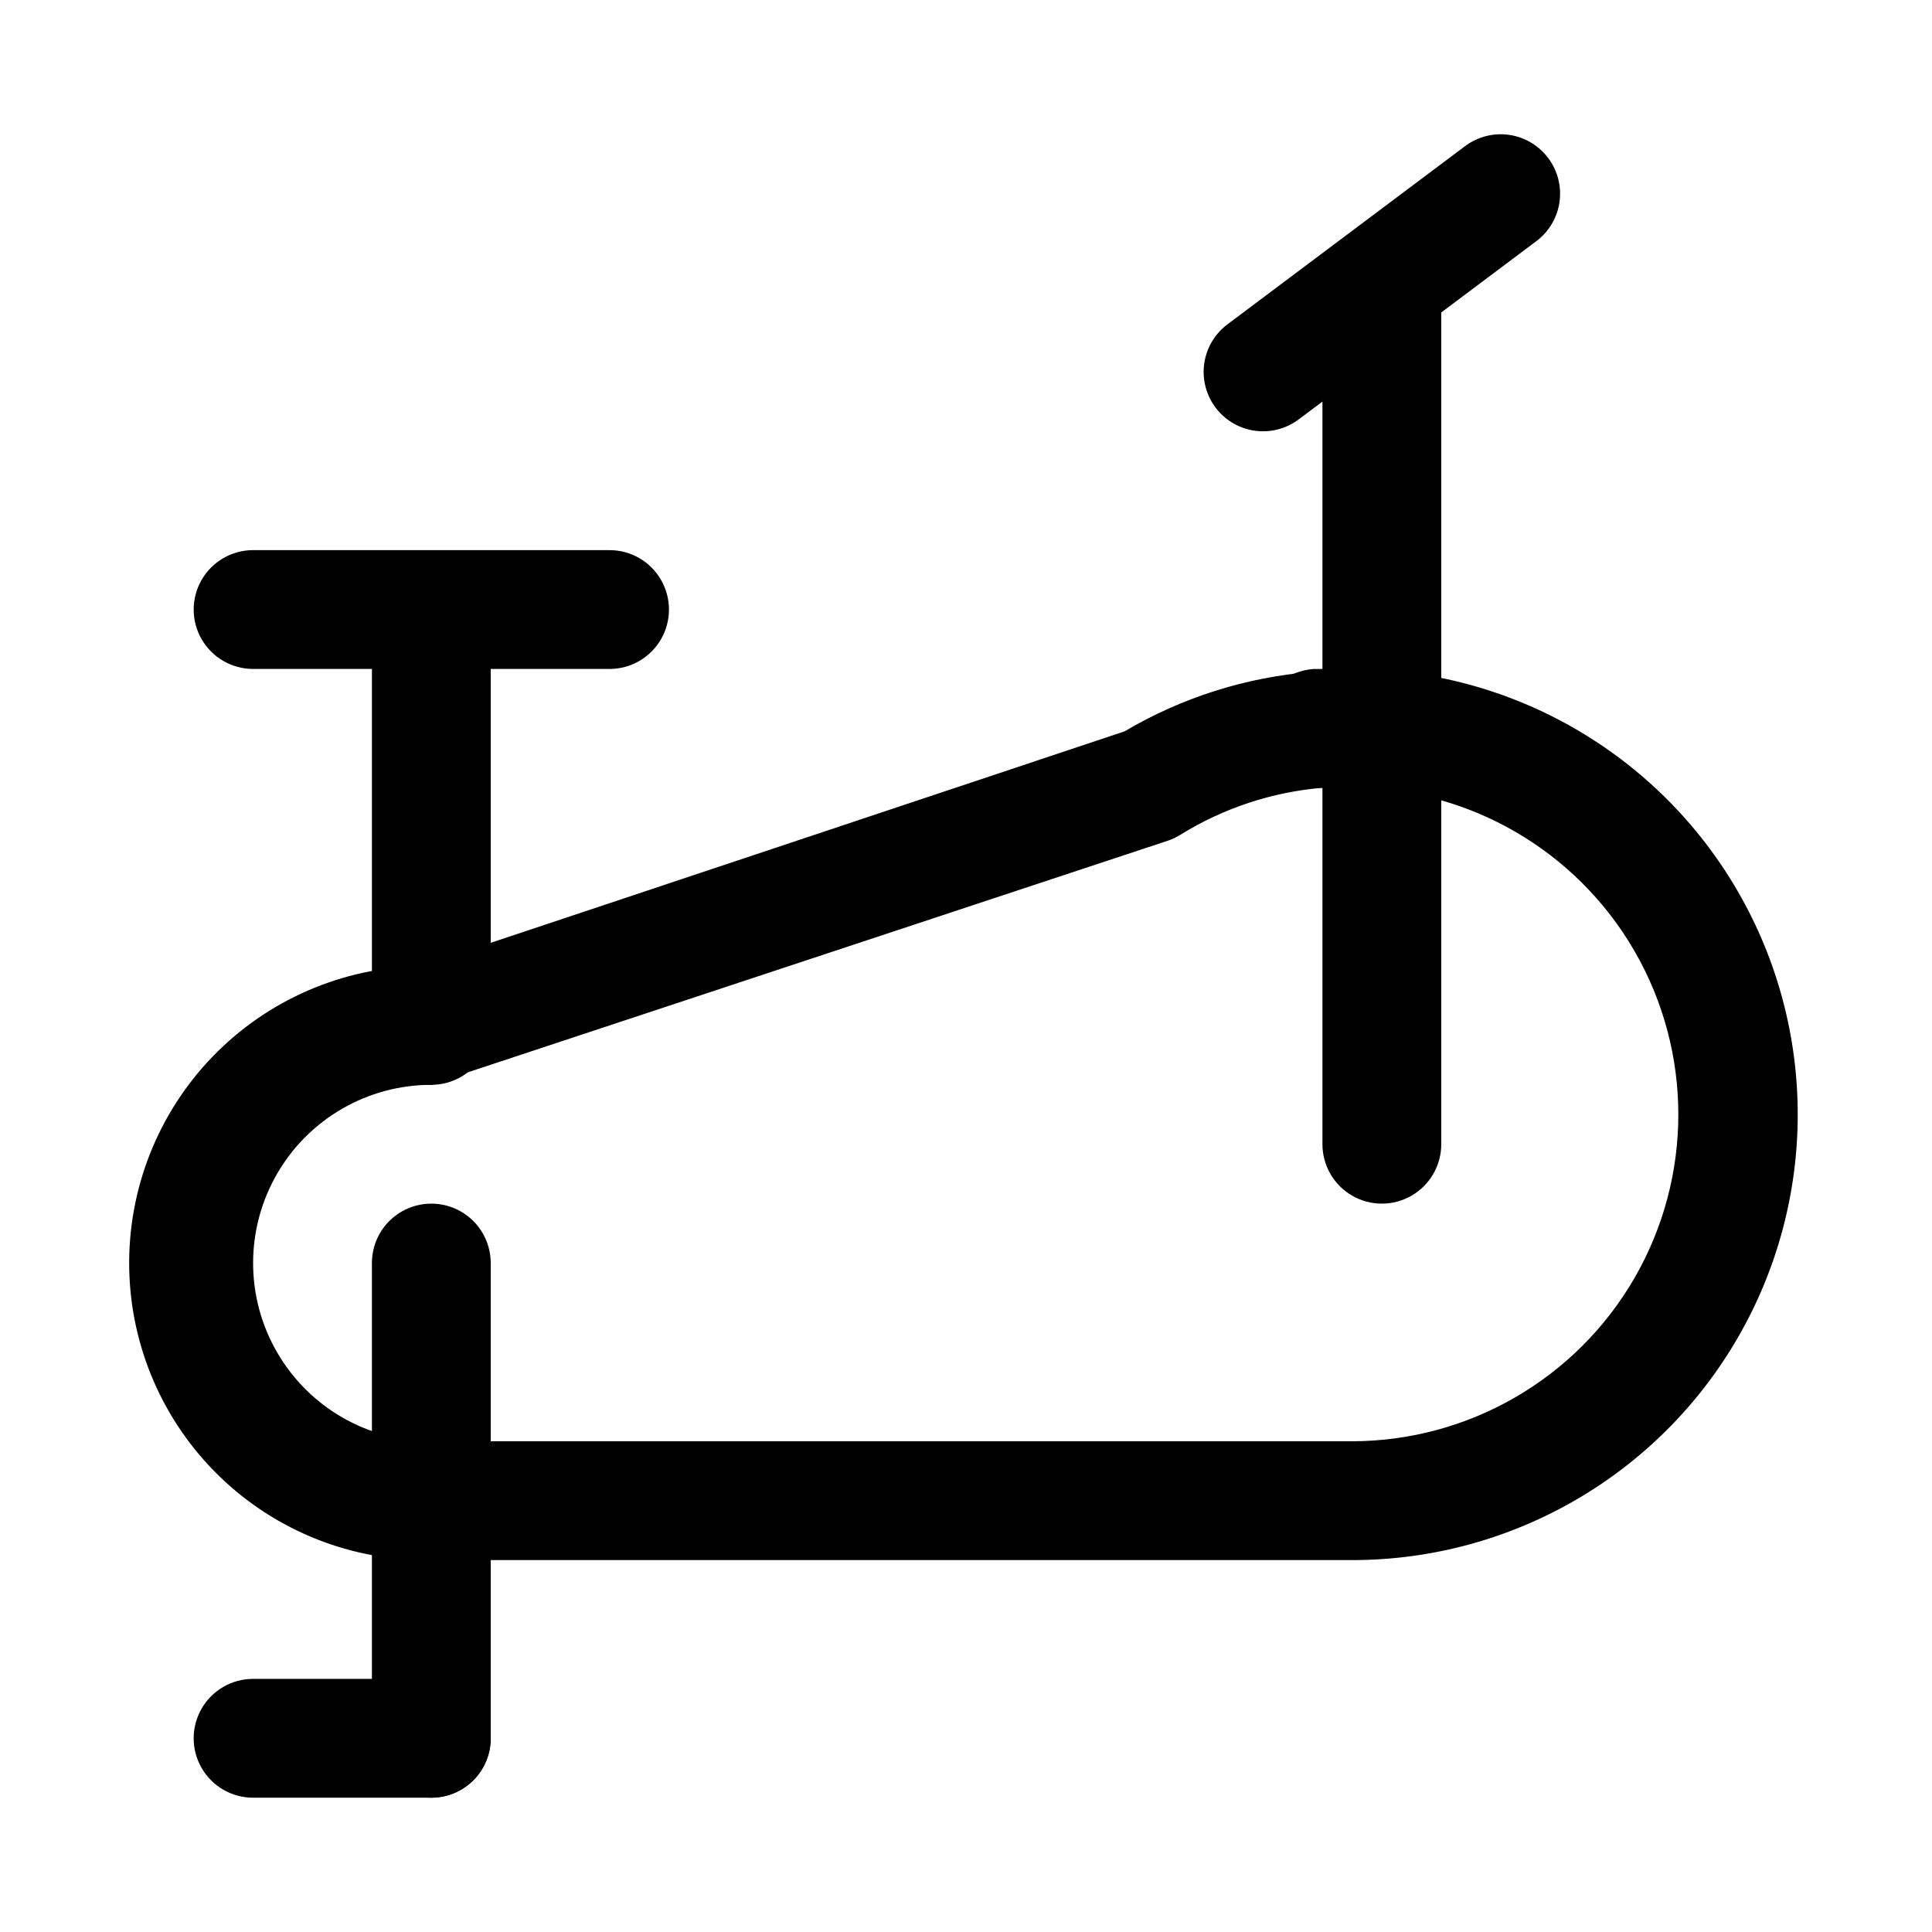 <?xml version="1.0" encoding="UTF-8"?>
<!-- The Best Svg Icon site in the world: iconSvg.co, Visit us! https://iconsvg.co -->
<svg fill="#000000" width="800px" height="800px" version="1.1" viewBox="144 144 512 512" xmlns="http://www.w3.org/2000/svg">
 <g>
  <path d="m502.34 557.44h-244.04c-20.875 0.355-41.039-7.598-56.055-22.109-15.012-14.512-23.648-34.395-24.004-55.27-0.352-20.879 7.602-41.043 22.113-56.059 14.512-15.012 34.391-23.648 55.27-24l186.41-62.188v-0.004c15.125-8.938 32.082-14.324 49.594-15.742l2.832-0.789h7.875c42.184 0 81.168 22.508 102.26 59.043 21.094 36.531 21.094 81.543 0 118.08-21.09 36.535-60.074 59.039-102.26 59.039zm-7.875-31.488h7.715c30.938 0 59.523-16.504 74.992-43.293 15.469-26.793 15.469-59.801 0-86.594s-44.055-43.297-74.992-43.297h-7.715c-13.344 1.125-26.238 5.387-37.625 12.438-1.039 0.652-2.148 1.18-3.309 1.574l-190.34 62.977c-1.52 0.844-3.172 1.43-4.883 1.734-16.875 0-32.465 9-40.902 23.613-8.438 14.613-8.438 32.621 0 47.234 8.438 14.613 24.027 23.613 40.902 23.613z"/>
  <path d="m493.2 352.77c-4.992 0.047-9.711-2.281-12.715-6.269-3.004-3.988-3.941-9.168-2.519-13.953 1.422-4.789 5.031-8.617 9.723-10.32 1.422-0.504 2.906-0.824 4.41-0.945h2.359c2.981 0.086 5.875 1.012 8.348 2.676 4.516 2.824 7.301 7.742 7.398 13.07 0.016 3.941-1.445 7.742-4.102 10.66-2.652 2.914-6.301 4.727-10.227 5.082z"/>
  <path d="m305.54 289.79h-94.465c-5.625 0-10.824 3-13.637 7.875-2.812 4.871-2.812 10.871 0 15.742s8.012 7.871 13.637 7.871h31.488v94.465c0 5.625 3 10.824 7.871 13.637 4.871 2.812 10.875 2.812 15.746 0 4.871-2.812 7.871-8.012 7.871-13.637v-94.465h31.488c5.625 0 10.82-3 13.633-7.871s2.812-10.871 0-15.742c-2.812-4.875-8.008-7.875-13.633-7.875z"/>
  <path d="m554.29 185.88c-2.504-3.34-6.234-5.547-10.367-6.141-4.133-0.59-8.332 0.488-11.672 2.992l-62.977 47.23c-4.5 3.375-6.859 8.895-6.188 14.48 0.676 5.586 4.277 10.387 9.449 12.594 5.172 2.211 11.129 1.492 15.629-1.883l6.297-4.723v196.8c0 5.625 3.004 10.824 7.875 13.637 4.871 2.812 10.871 2.812 15.742 0s7.871-8.012 7.871-13.637v-220.42l25.191-18.895v0.004c3.34-2.508 5.551-6.234 6.141-10.371 0.59-4.133-0.484-8.332-2.992-11.672z"/>
  <path d="m258.3 620.41c-4.176 0-8.18-1.656-11.133-4.609-2.953-2.953-4.609-6.957-4.609-11.133v-125.95c0-5.625 3-10.824 7.871-13.633 4.871-2.812 10.875-2.812 15.746 0 4.871 2.809 7.871 8.008 7.871 13.633v125.95c0 4.176-1.66 8.18-4.613 11.133-2.953 2.953-6.957 4.609-11.133 4.609z"/>
  <path d="m258.3 620.41h-47.23c-5.625 0-10.824-3-13.637-7.871-2.812-4.871-2.812-10.871 0-15.742 2.812-4.871 8.012-7.875 13.637-7.875h47.23c5.625 0 10.824 3.004 13.637 7.875 2.812 4.871 2.812 10.871 0 15.742-2.812 4.871-8.012 7.871-13.637 7.871z"/>
 </g>
</svg>